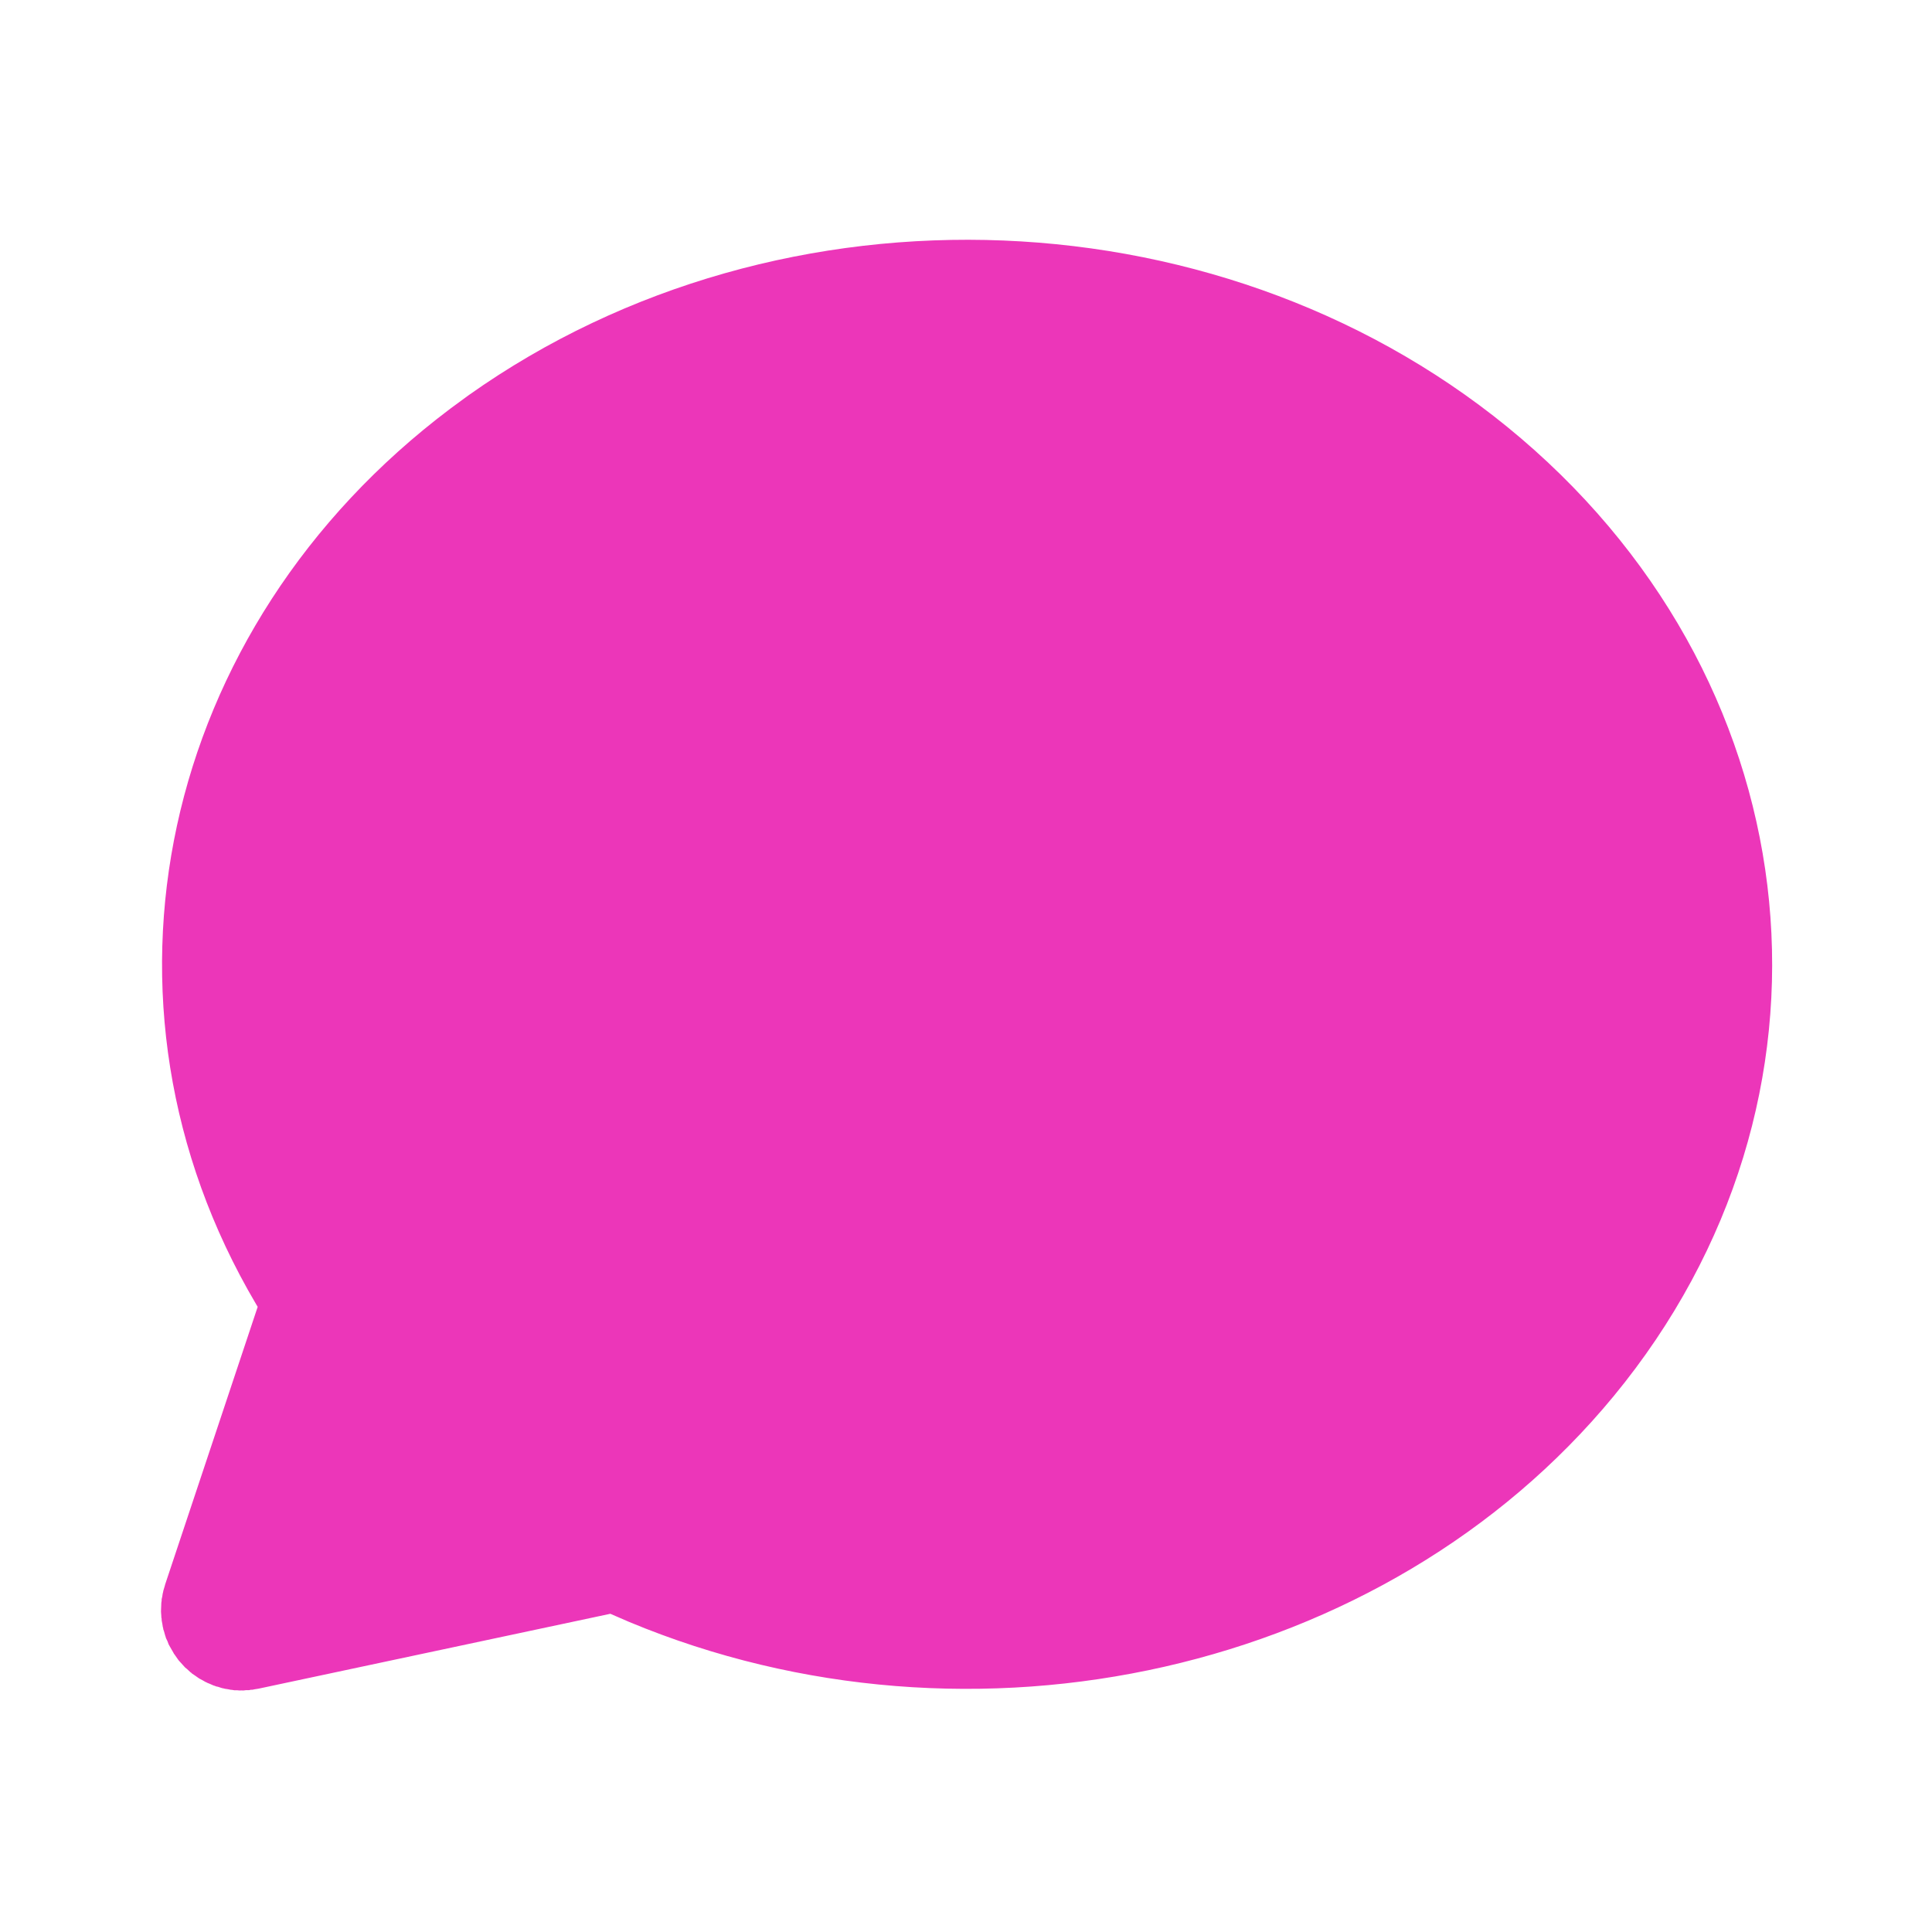 <svg width="24" height="24" viewBox="0 0 24 24" fill="none" xmlns="http://www.w3.org/2000/svg">
<path d="M5.821 4.91C9.72 2.145 15.289 2.371 18.894 5.445C22.561 8.574 23.062 13.683 20.046 17.343C17.205 20.79 12.081 21.926 7.815 20.148L7.582 20.047L3.208 20.978L3.168 20.984L3.133 20.991H3.115L3.093 20.996H3.055L3.022 21L3.001 20.999L2.978 21L2.945 20.997H2.91L2.888 20.993L2.866 20.991L2.831 20.984L2.797 20.979L2.781 20.975L2.757 20.97L2.708 20.954L2.684 20.949L2.673 20.944L2.651 20.937L2.606 20.917L2.576 20.905L2.565 20.899L2.551 20.893L2.52 20.875L2.475 20.851L2.459 20.84L2.422 20.814L2.382 20.787L2.38 20.783L2.367 20.774L2.324 20.734L2.299 20.714L2.293 20.707L2.237 20.645L2.224 20.631L2.213 20.617L2.174 20.561L2.16 20.542L2.155 20.532L2.113 20.459L2.106 20.447L2.102 20.439L2.095 20.427L2.081 20.389L2.061 20.347L2.057 20.331L2.053 20.321L2.036 20.26L2.029 20.242L2.027 20.227L2.022 20.208L2.017 20.175L2.009 20.133L2.007 20.102L2.004 20.092V20.076L2 20.022L2.001 19.986L2.002 19.963L2.004 19.91L2.008 19.885V19.866L2.016 19.831L2.021 19.797L2.026 19.777L2.03 19.757L2.048 19.697L2.051 19.684L3.201 16.234L3.179 16.197C0.969 12.45 1.97 7.806 5.592 5.078L5.821 4.91Z" fill="#EC36B9"/>
</svg>
